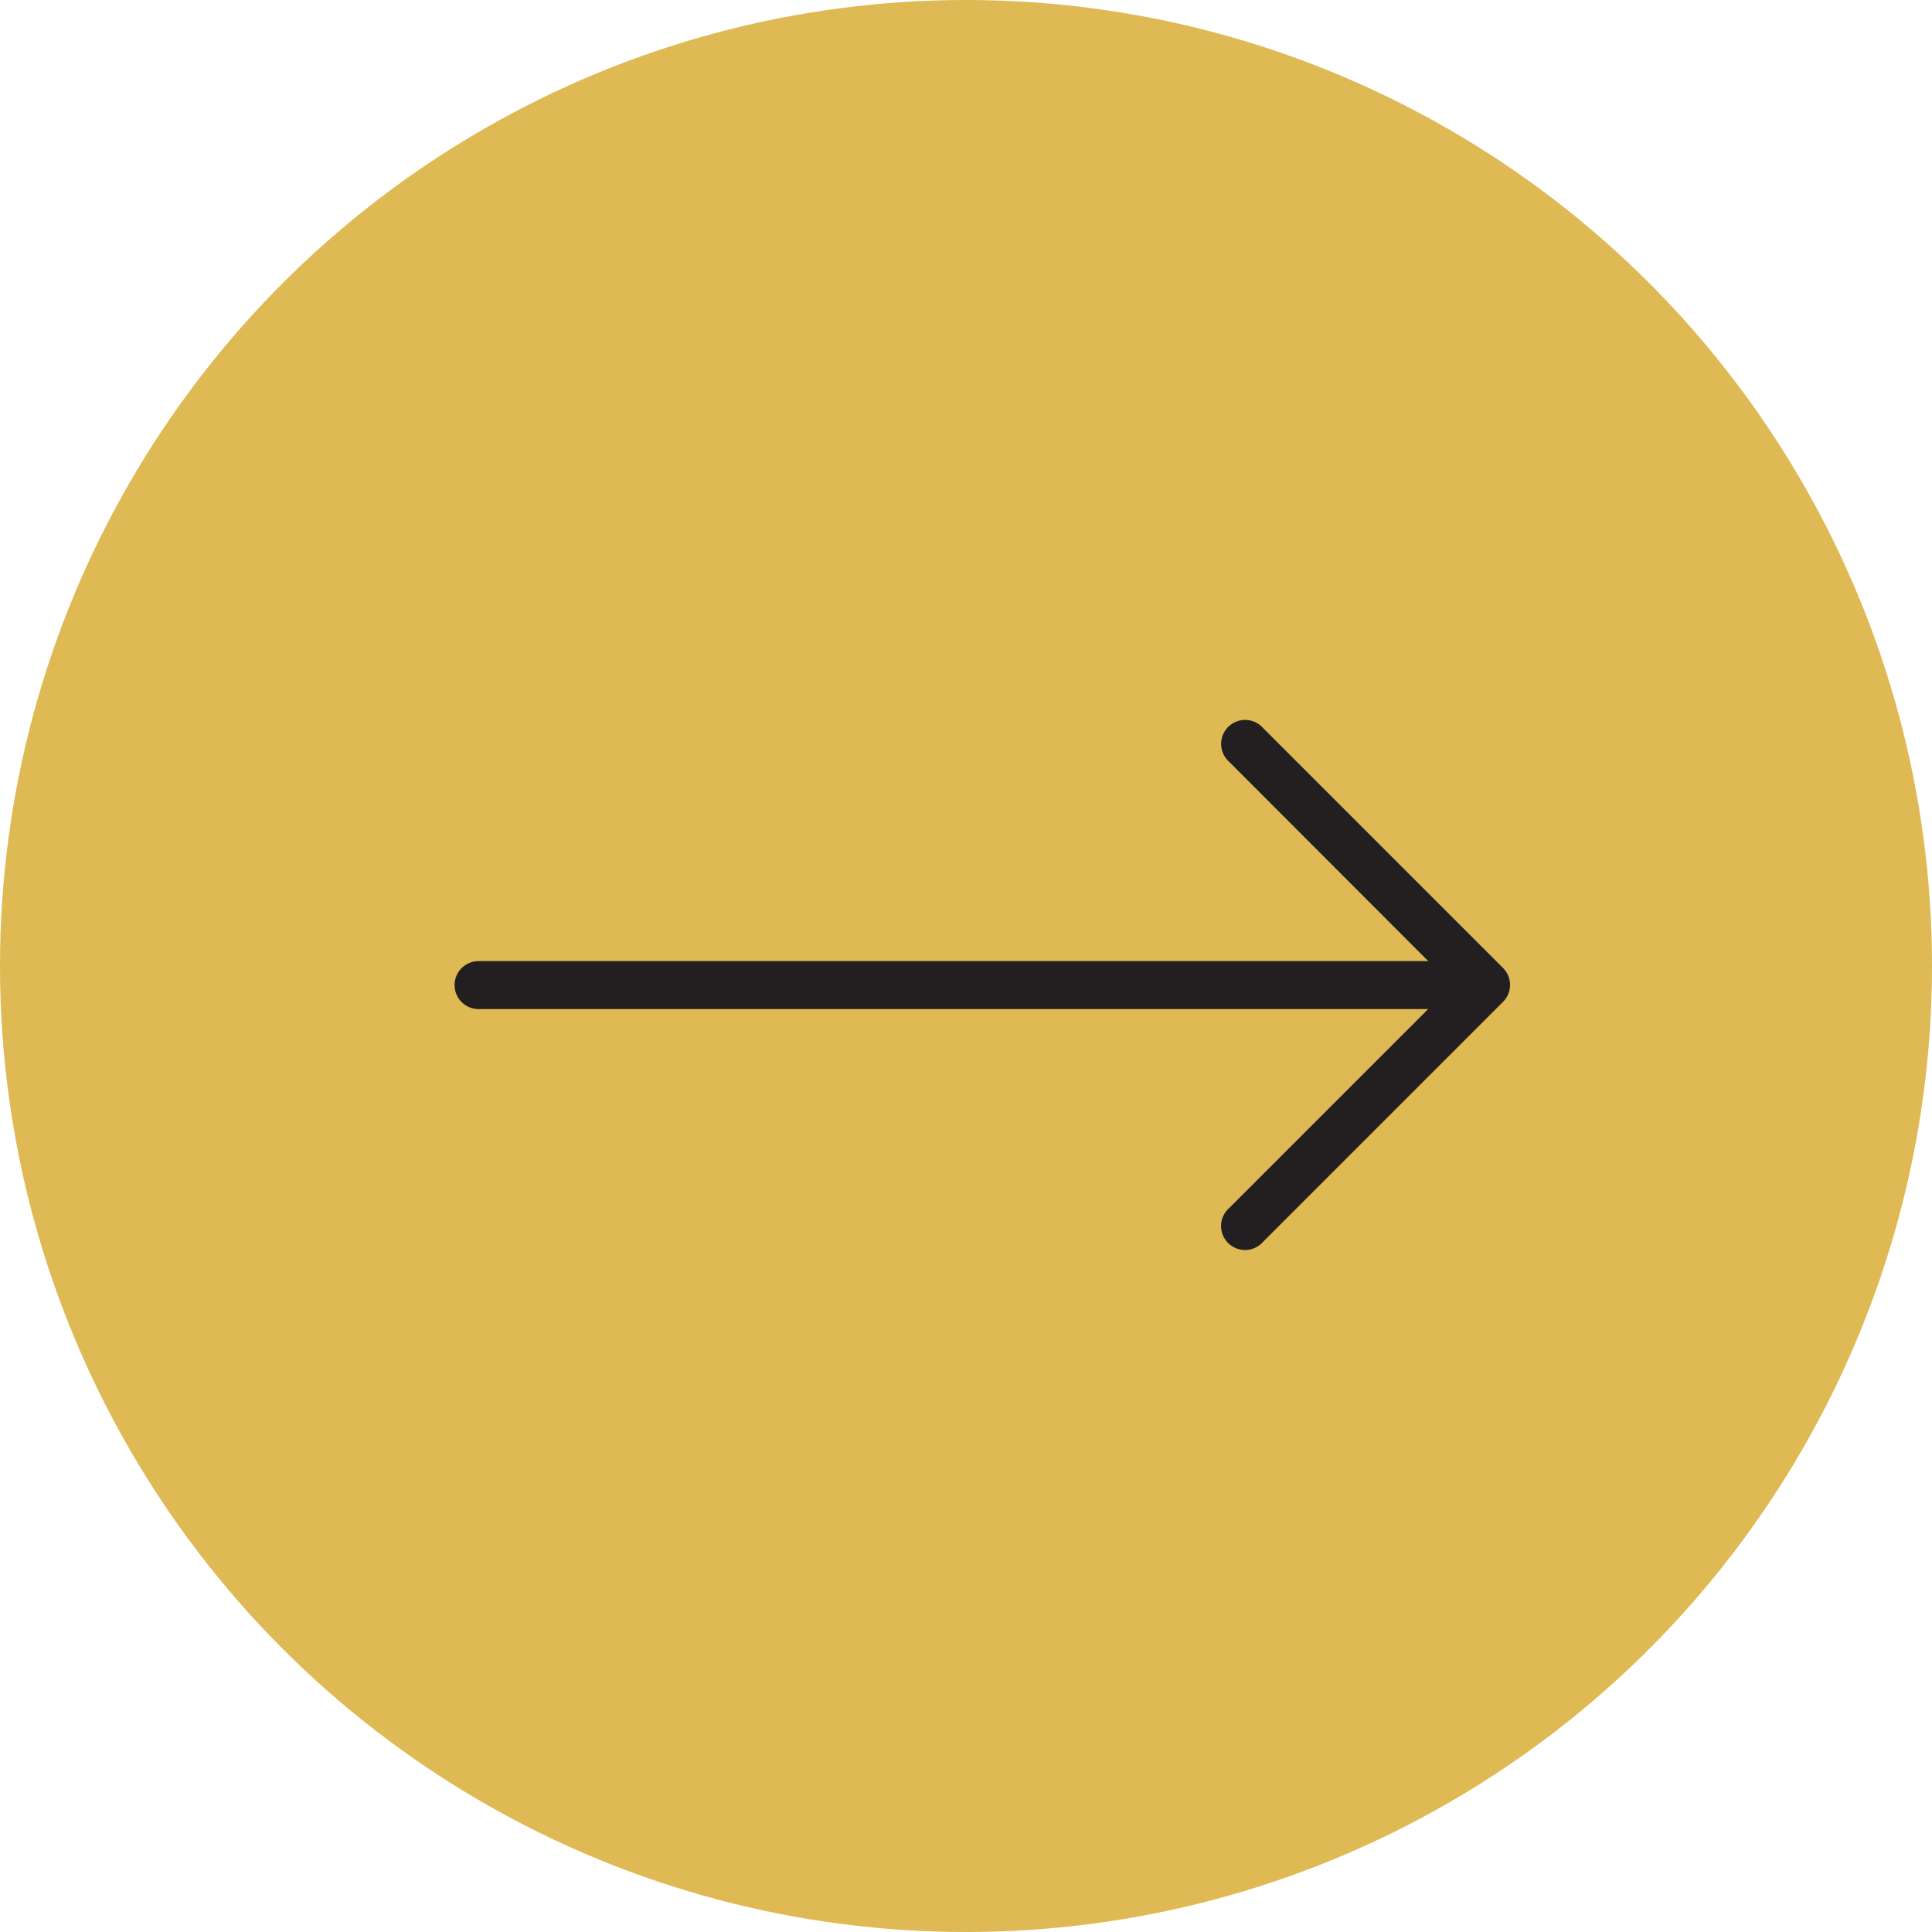 <svg xmlns="http://www.w3.org/2000/svg" width="51" height="51" viewBox="0 0 51 51">
  <g id="Group_16" data-name="Group 16" transform="translate(-881 -1537)">
    <circle id="Ellipse_7" data-name="Ellipse 7" cx="25.5" cy="25.5" r="25.5" transform="translate(881 1537)" fill="#deb954"/>
    <g id="right-arrow" transform="translate(893 1428.631)">
      <g id="Group_14" data-name="Group 14" transform="translate(0 127.369)">
        <path id="Path_28" data-name="Path 28" d="M27.678,133.923h0l-6.332-6.332a.633.633,0,1,0-.893.893l5.249,5.256H.633a.633.633,0,0,0,0,1.266H25.7l-5.249,5.249a.633.633,0,1,0,.893.893l6.332-6.332A.633.633,0,0,0,27.678,133.923Z" transform="translate(0 -127.369)" fill="#231f20"/>
      </g>
    </g>
  </g>
</svg>
